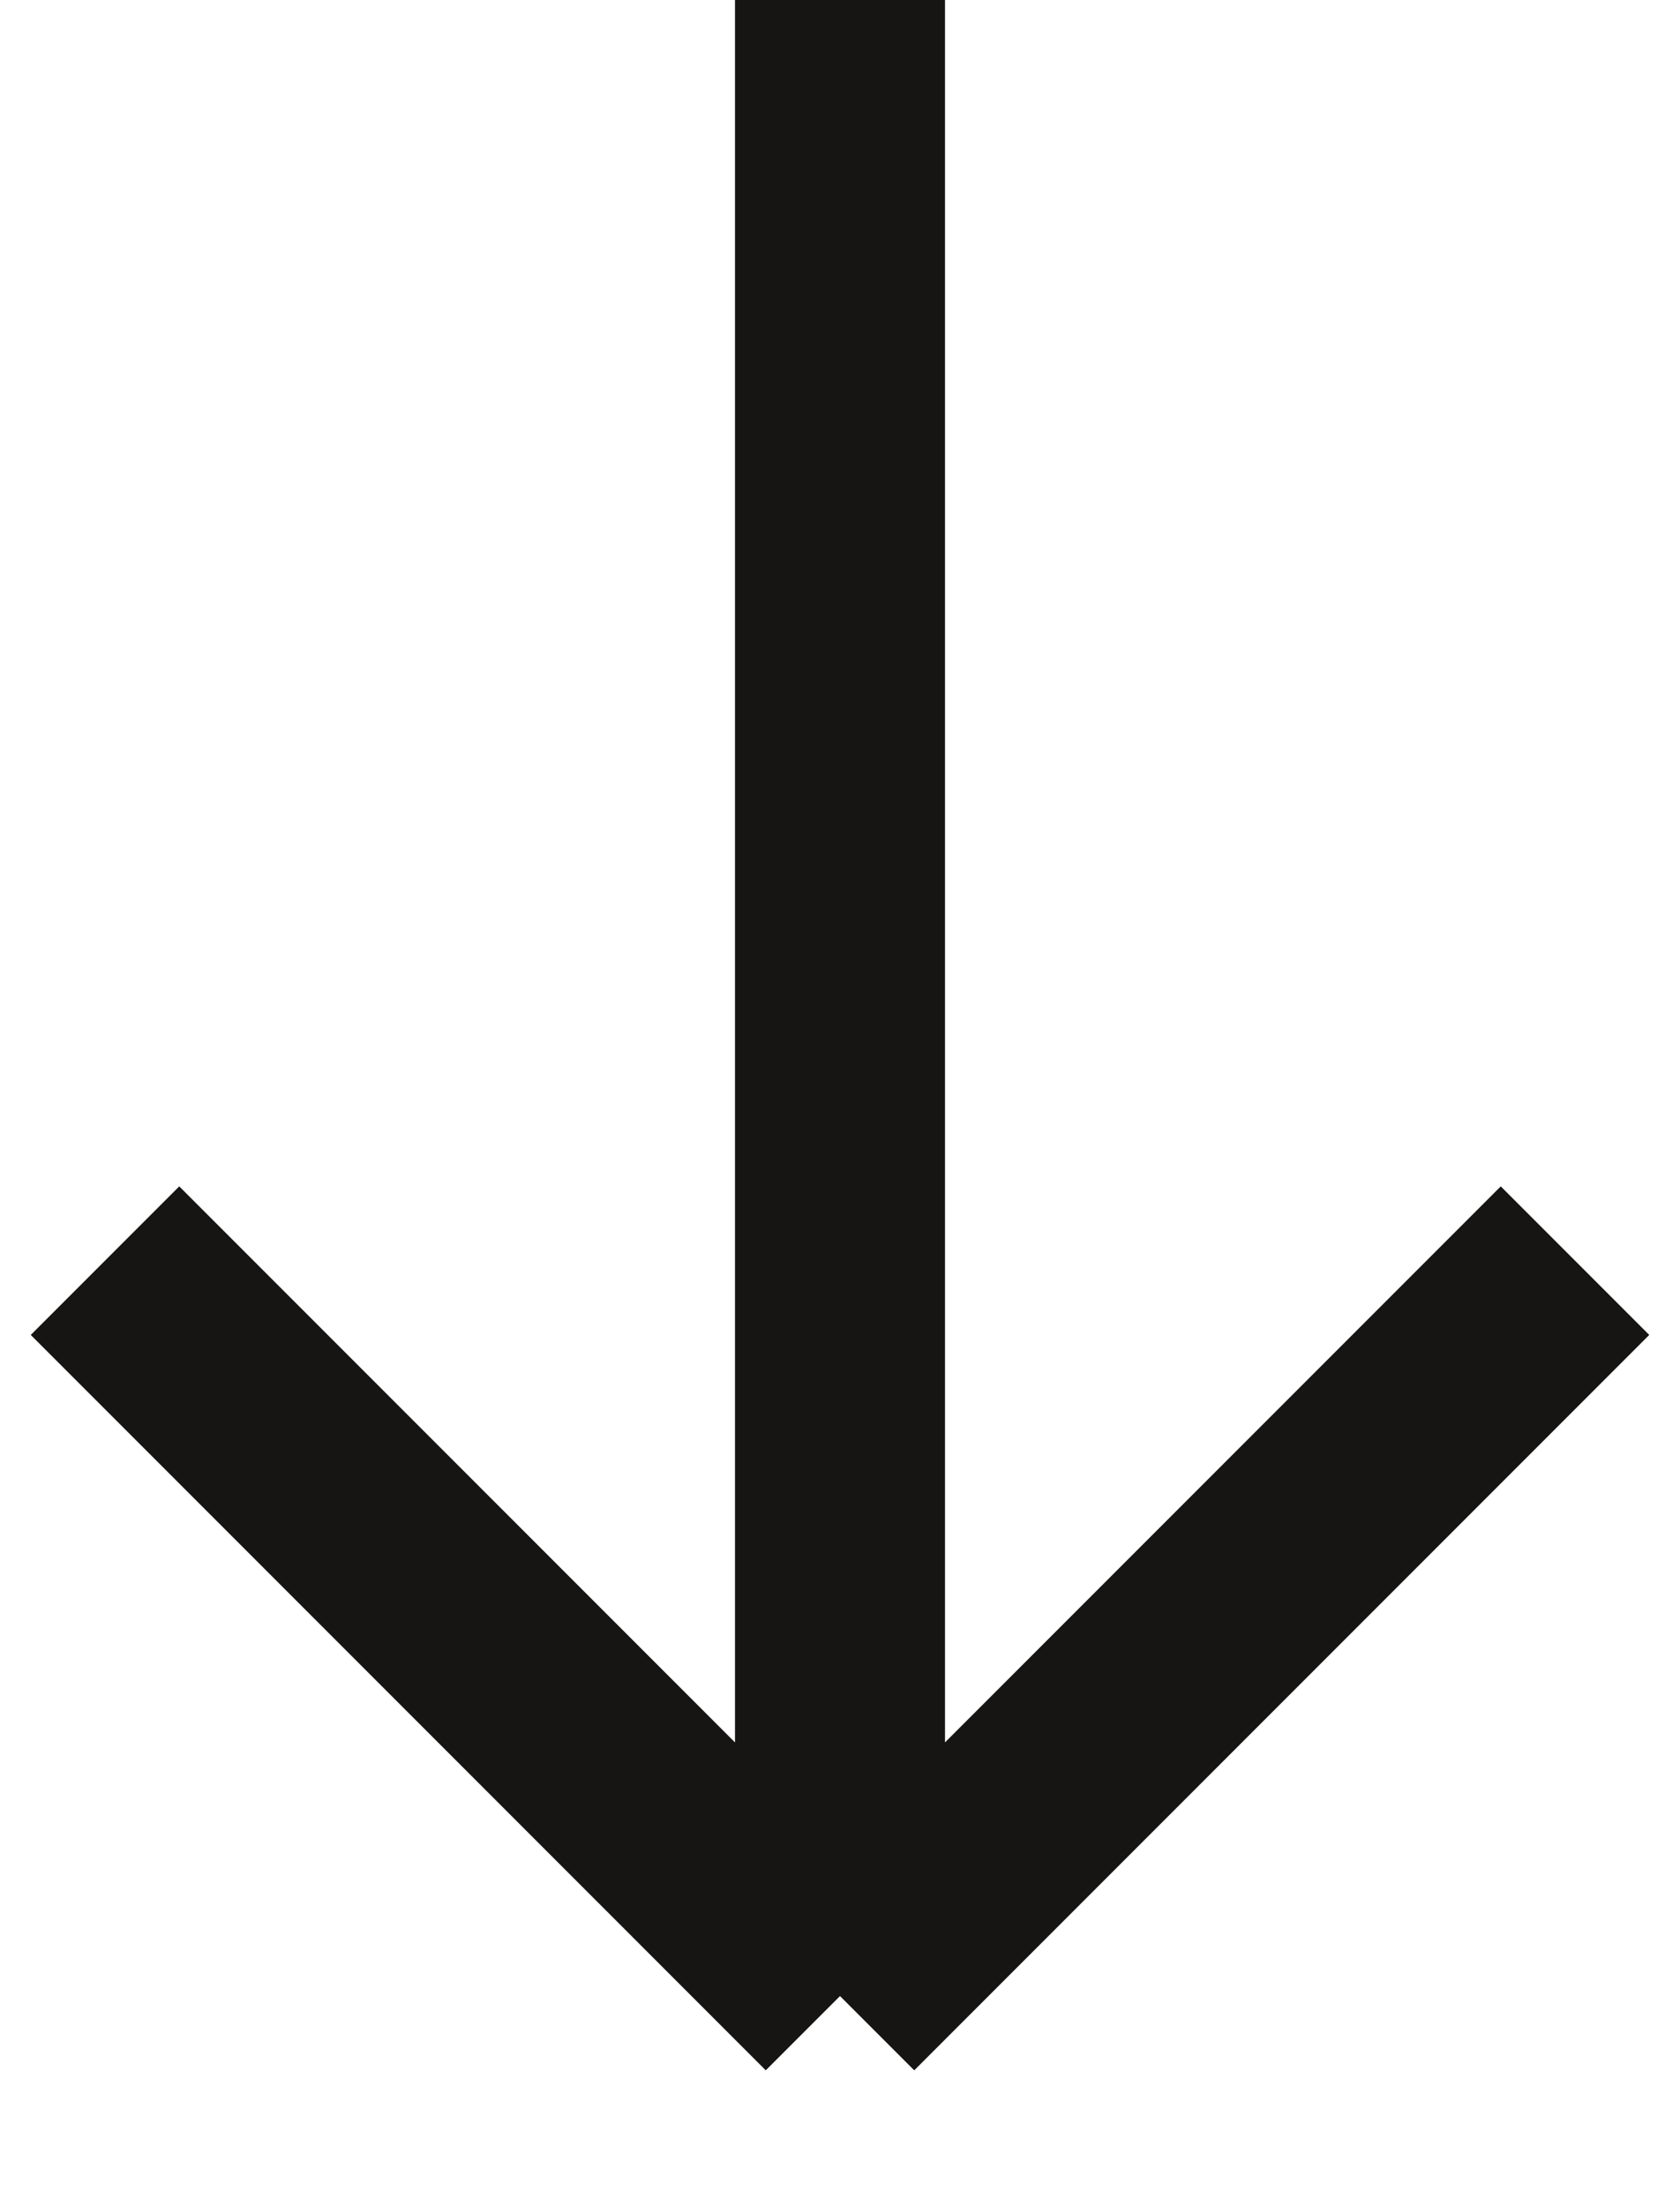 <?xml version="1.0" encoding="utf-8"?>
<svg xmlns="http://www.w3.org/2000/svg" fill="none" height="100%" overflow="visible" preserveAspectRatio="none" style="display: block;" viewBox="0 0 16 21" width="100%">
<path d="M8 19L15 12M8 19L1 12M8 19V0" id="Vector" stroke="#161513" stroke-width="2"/>
</svg>